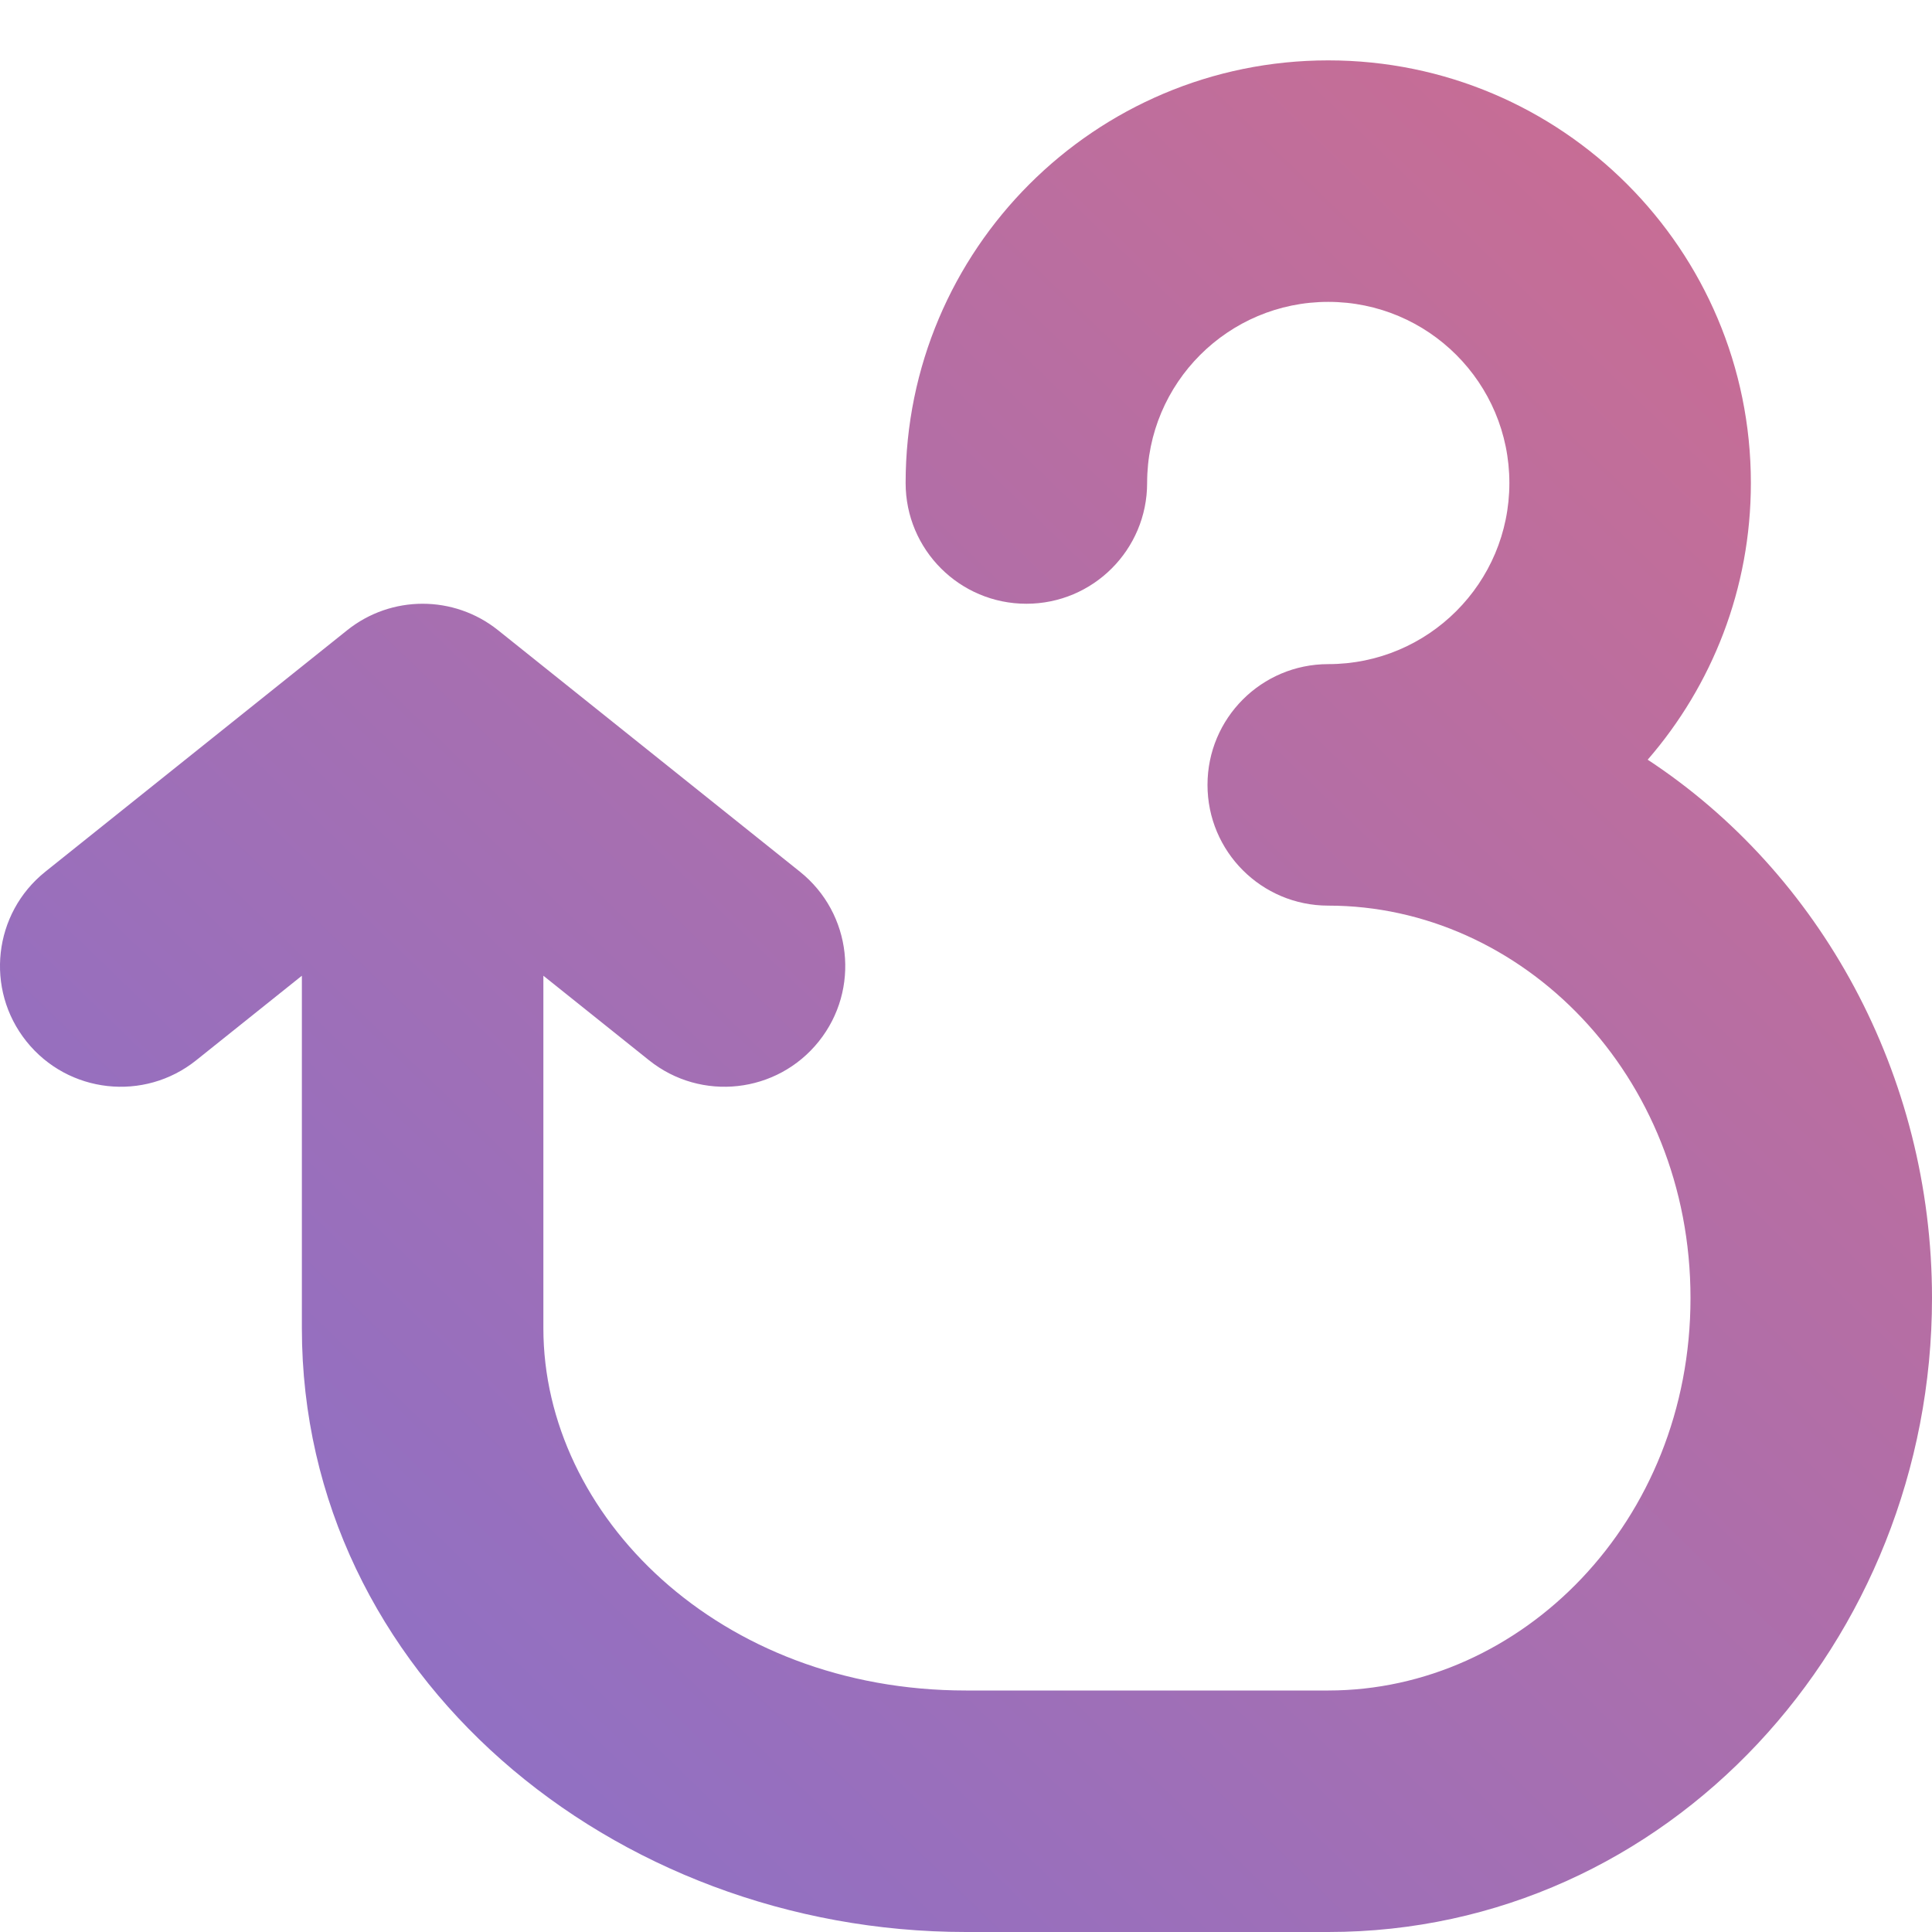 <svg width="32" height="32" viewBox="0 0 32 32" fill="none" xmlns="http://www.w3.org/2000/svg">
<path fill-rule="evenodd" clip-rule="evenodd" d="M19 8C19 6.343 20.343 5 22 5C23.657 5 25 6.343 25 8C25 9.657 23.657 11 22 11C20.895 11 20 11.895 20 13C20 14.105 20.895 15 22 15C25.201 15 28 17.794 28 21.5C28 25.206 25.201 28 22 28H16C11.906 28 9 25.099 9 22V16.161L10.751 17.562C11.613 18.252 12.872 18.112 13.562 17.249C14.252 16.387 14.112 15.128 13.249 14.438L8.249 10.438C7.519 9.854 6.481 9.854 5.751 10.438L0.751 14.438C-0.112 15.128 -0.252 16.387 0.438 17.249C1.128 18.112 2.387 18.252 3.249 17.562L5 16.161L5 22C5 27.738 10.153 32 16 32H22C27.635 32 32 27.183 32 21.5C32 17.794 30.144 14.457 27.291 12.583C28.356 11.355 29 9.753 29 8C29 4.134 25.866 1 22 1C18.134 1 15 4.134 15 8C15 9.105 15.895 10 17 10C18.105 10 19 9.105 19 8Z" fill="url(#paint0_linear)"/>
<defs>
<linearGradient id="paint0_linear" x1="3.5" y1="30.5" x2="32" y2="1" gradientUnits="userSpaceOnUse">
<stop stop-color="#8A70C9"/>
<stop offset="1" stop-color="#CF6D8E"/>
</linearGradient>
</defs>
</svg>
